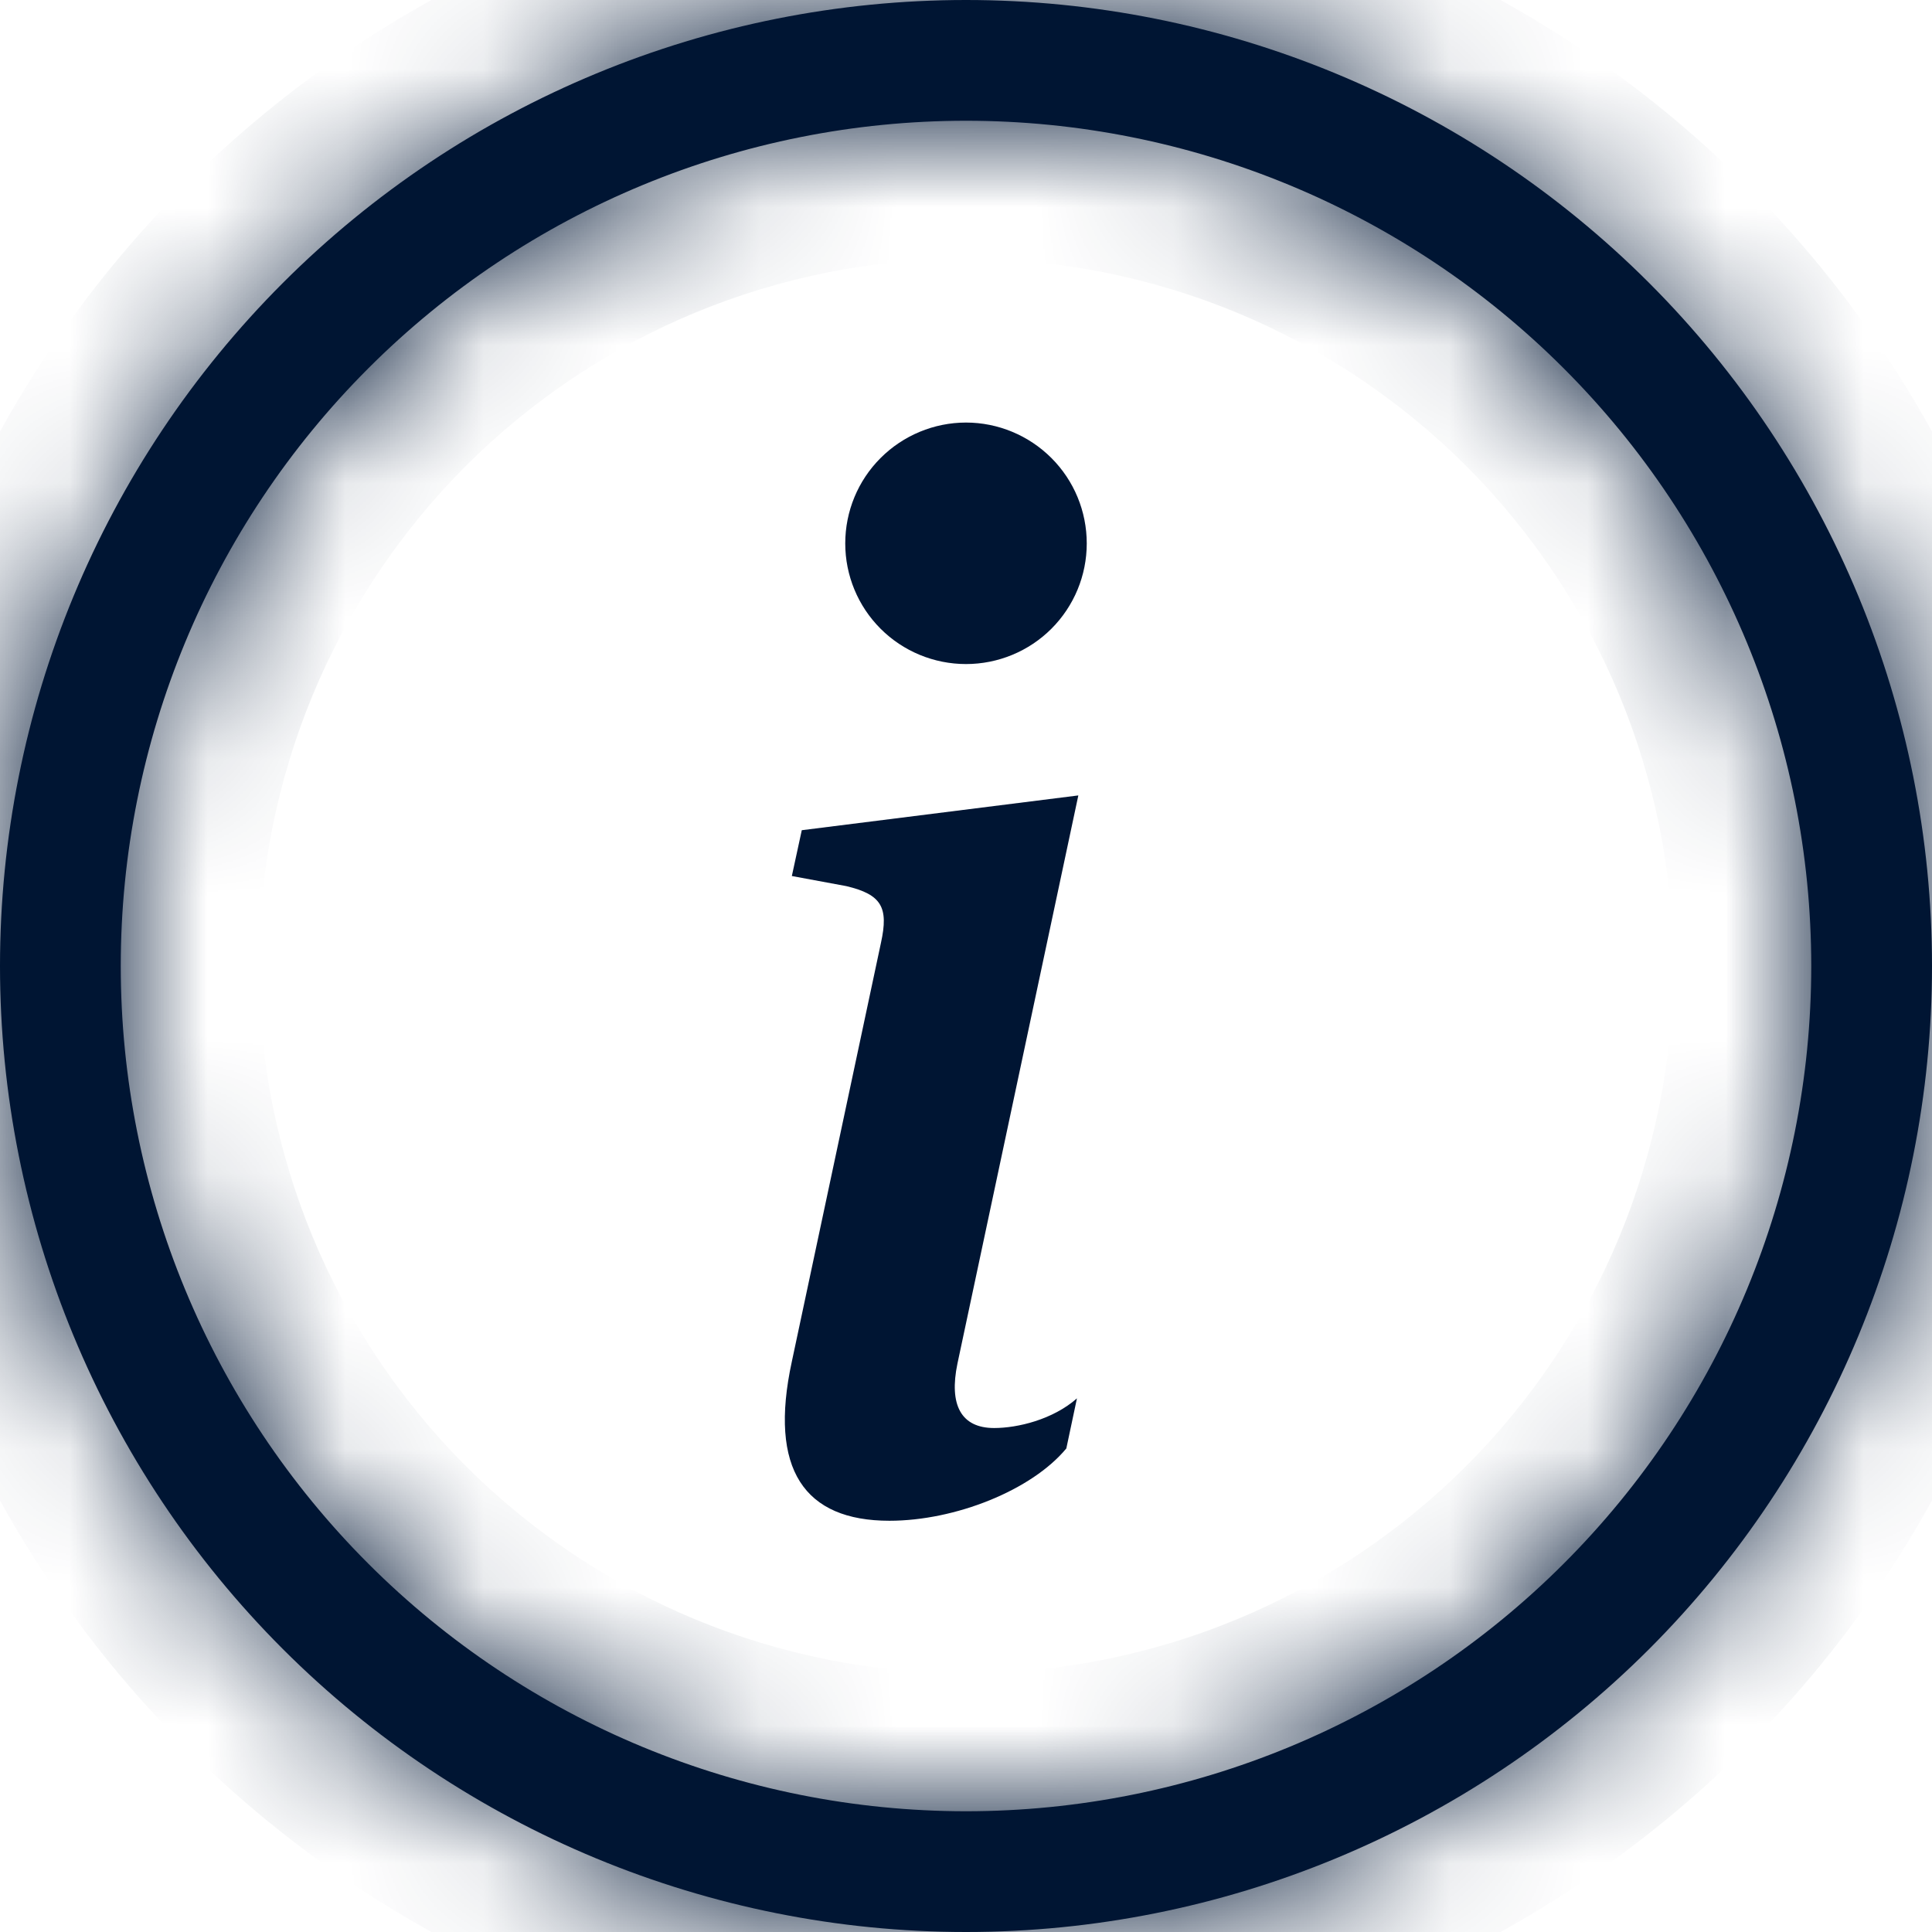 <?xml version="1.0" encoding="UTF-8"?>
<svg xmlns="http://www.w3.org/2000/svg" width="14" height="14" viewBox="0 0 14 14" fill="none">
  <g id="info-circle" clip-path="url(#clip0_6316_6796)">
    <g id="Vector">
      <mask id="path-1-inside-1_6316_6796" fill="white">
        <path d="M7 13.125C5.376 13.125 3.818 12.48 2.669 11.331C1.52 10.182 0.875 8.624 0.875 7C0.875 5.376 1.52 3.818 2.669 2.669C3.818 1.52 5.376 0.875 7 0.875C8.624 0.875 10.182 1.52 11.331 2.669C12.48 3.818 13.125 5.376 13.125 7C13.125 8.624 12.48 10.182 11.331 11.331C10.182 12.48 8.624 13.125 7 13.125ZM7 14C8.857 14 10.637 13.262 11.95 11.95C13.262 10.637 14 8.857 14 7C14 5.143 13.262 3.363 11.95 2.05C10.637 0.737 8.857 0 7 0C5.143 0 3.363 0.737 2.05 2.05C0.737 3.363 0 5.143 0 7C0 8.857 0.737 10.637 2.05 11.95C3.363 13.262 5.143 14 7 14Z"></path>
      </mask>
      <path d="M7 13.125C5.376 13.125 3.818 12.48 2.669 11.331C1.52 10.182 0.875 8.624 0.875 7C0.875 5.376 1.52 3.818 2.669 2.669C3.818 1.52 5.376 0.875 7 0.875C8.624 0.875 10.182 1.52 11.331 2.669C12.48 3.818 13.125 5.376 13.125 7C13.125 8.624 12.48 10.182 11.331 11.331C10.182 12.48 8.624 13.125 7 13.125ZM7 14C8.857 14 10.637 13.262 11.95 11.95C13.262 10.637 14 8.857 14 7C14 5.143 13.262 3.363 11.95 2.05C10.637 0.737 8.857 0 7 0C5.143 0 3.363 0.737 2.05 2.05C0.737 3.363 0 5.143 0 7C0 8.857 0.737 10.637 2.05 11.95C3.363 13.262 5.143 14 7 14Z" fill="#001533"></path>
      <path d="M0.875 7H-0.125H0.875ZM7 0.875V-0.125V0.875ZM14 7H15H14ZM7 0V-1V0ZM0 7H-1H0ZM7 12.125C5.641 12.125 4.337 11.585 3.376 10.624L1.962 12.038C3.298 13.374 5.11 14.125 7 14.125V12.125ZM3.376 10.624C2.415 9.663 1.875 8.359 1.875 7H-0.125C-0.125 8.89 0.626 10.702 1.962 12.038L3.376 10.624ZM1.875 7C1.875 5.641 2.415 4.337 3.376 3.376L1.962 1.962C0.626 3.298 -0.125 5.11 -0.125 7H1.875ZM3.376 3.376C4.337 2.415 5.641 1.875 7 1.875V-0.125C5.11 -0.125 3.298 0.626 1.962 1.962L3.376 3.376ZM7 1.875C8.359 1.875 9.663 2.415 10.624 3.376L12.038 1.962C10.702 0.626 8.89 -0.125 7 -0.125V1.875ZM10.624 3.376C11.585 4.337 12.125 5.641 12.125 7H14.125C14.125 5.11 13.374 3.298 12.038 1.962L10.624 3.376ZM12.125 7C12.125 8.359 11.585 9.663 10.624 10.624L12.038 12.038C13.374 10.702 14.125 8.89 14.125 7H12.125ZM10.624 10.624C9.663 11.585 8.359 12.125 7 12.125V14.125C8.89 14.125 10.702 13.374 12.038 12.038L10.624 10.624ZM7 15C9.122 15 11.157 14.157 12.657 12.657L11.243 11.243C10.117 12.368 8.591 13 7 13V15ZM12.657 12.657C14.157 11.157 15 9.122 15 7H13C13 8.591 12.368 10.117 11.243 11.243L12.657 12.657ZM15 7C15 4.878 14.157 2.843 12.657 1.343L11.243 2.757C12.368 3.883 13 5.409 13 7H15ZM12.657 1.343C11.157 -0.157 9.122 -1 7 -1V1C8.591 1 10.117 1.632 11.243 2.757L12.657 1.343ZM7 -1C4.878 -1 2.843 -0.157 1.343 1.343L2.757 2.757C3.883 1.632 5.409 1 7 1V-1ZM1.343 1.343C-0.157 2.843 -1 4.878 -1 7H1C1 5.409 1.632 3.883 2.757 2.757L1.343 1.343ZM-1 7C-1 9.122 -0.157 11.157 1.343 12.657L2.757 11.243C1.632 10.117 1 8.591 1 7H-1ZM1.343 12.657C2.843 14.157 4.878 15 7 15V13C5.409 13 3.883 12.368 2.757 11.243L1.343 12.657Z" fill="#001533" mask="url(#path-1-inside-1_6316_6796)"></path>
    </g>
    <path id="Vector_2" d="M7.814 5.764L5.81 6.016L5.738 6.348L6.132 6.421C6.389 6.482 6.44 6.575 6.384 6.831L5.738 9.866C5.568 10.65 5.83 11.02 6.445 11.02C6.922 11.02 7.476 10.799 7.727 10.496L7.804 10.133C7.629 10.287 7.374 10.348 7.204 10.348C6.963 10.348 6.876 10.179 6.938 9.881L7.814 5.764ZM7.875 3.938C7.875 4.17 7.783 4.392 7.619 4.556C7.455 4.72 7.232 4.812 7 4.812C6.768 4.812 6.545 4.72 6.381 4.556C6.217 4.392 6.125 4.17 6.125 3.938C6.125 3.705 6.217 3.483 6.381 3.319C6.545 3.155 6.768 3.062 7 3.062C7.232 3.062 7.455 3.155 7.619 3.319C7.783 3.483 7.875 3.705 7.875 3.938Z" fill="#001533"></path>
  </g>
  <defs>
    <clipPath id="clip0_6316_6796">
      <rect width="14" height="14" fill="white"></rect>
    </clipPath>
  </defs>
</svg>
